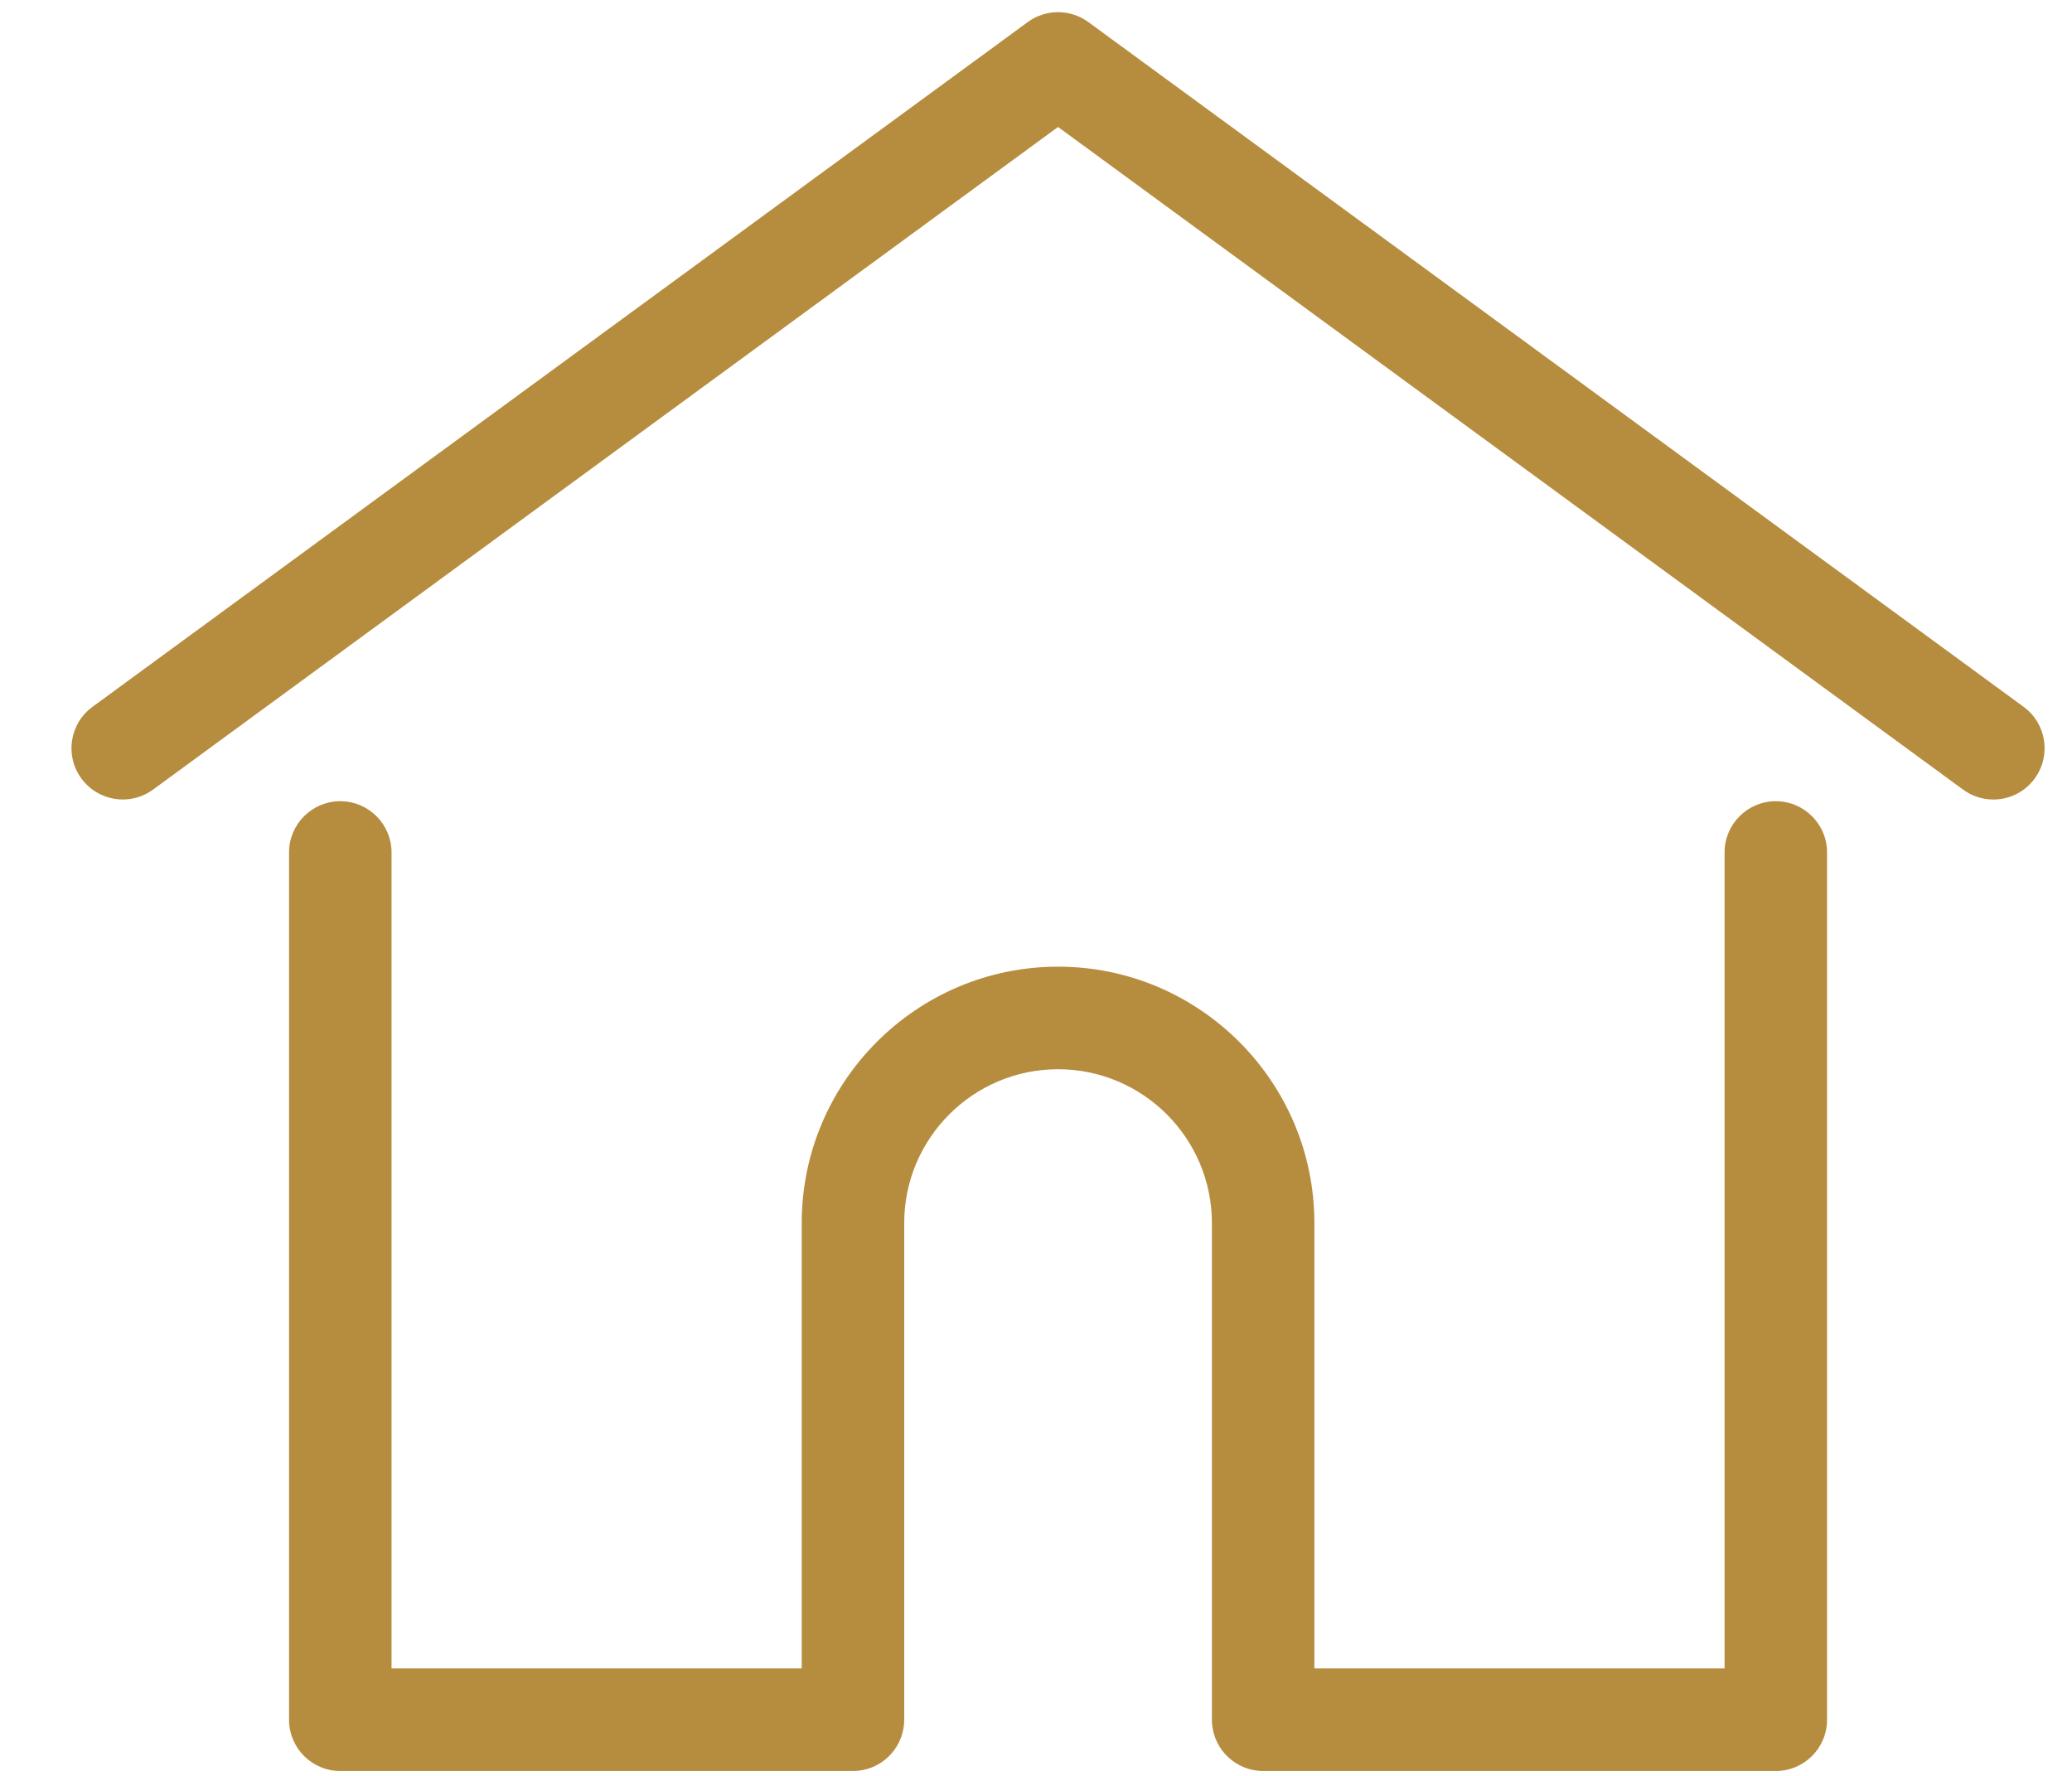 <svg width="28" height="24" viewBox="0 0 28 24" fill="none" xmlns="http://www.w3.org/2000/svg">
<g id="Vector">
<path d="M27.347 9.553L14.707 0.298C14.463 0.12 14.132 0.12 13.889 0.298L1.249 9.553C0.941 9.779 0.873 10.212 1.1 10.521C1.326 10.83 1.759 10.897 2.068 10.671L14.298 1.716L26.528 10.671C26.651 10.761 26.795 10.805 26.937 10.805C27.15 10.805 27.361 10.707 27.496 10.521C27.722 10.212 27.655 9.779 27.347 9.553Z" fill="#B68D3E"/>
<path d="M23.997 10.828C23.615 10.828 23.305 11.138 23.305 11.52V22.548H17.762V16.529C17.762 14.618 16.208 13.064 14.298 13.064C12.388 13.064 10.834 14.618 10.834 16.529V22.548H5.291V11.521C5.291 11.138 4.981 10.828 4.598 10.828C4.216 10.828 3.906 11.138 3.906 11.521V23.241C3.906 23.624 4.216 23.934 4.598 23.934H11.527C11.891 23.934 12.189 23.652 12.217 23.295C12.218 23.279 12.219 23.261 12.219 23.241V16.529C12.219 15.382 13.152 14.45 14.298 14.45C15.444 14.45 16.377 15.382 16.377 16.529V23.241C16.377 23.261 16.378 23.278 16.379 23.294C16.407 23.652 16.705 23.934 17.07 23.934H23.997C24.38 23.934 24.69 23.624 24.69 23.241V11.521C24.69 11.138 24.38 10.828 23.997 10.828Z" fill="#B68D3E"/>
</g>
</svg>
